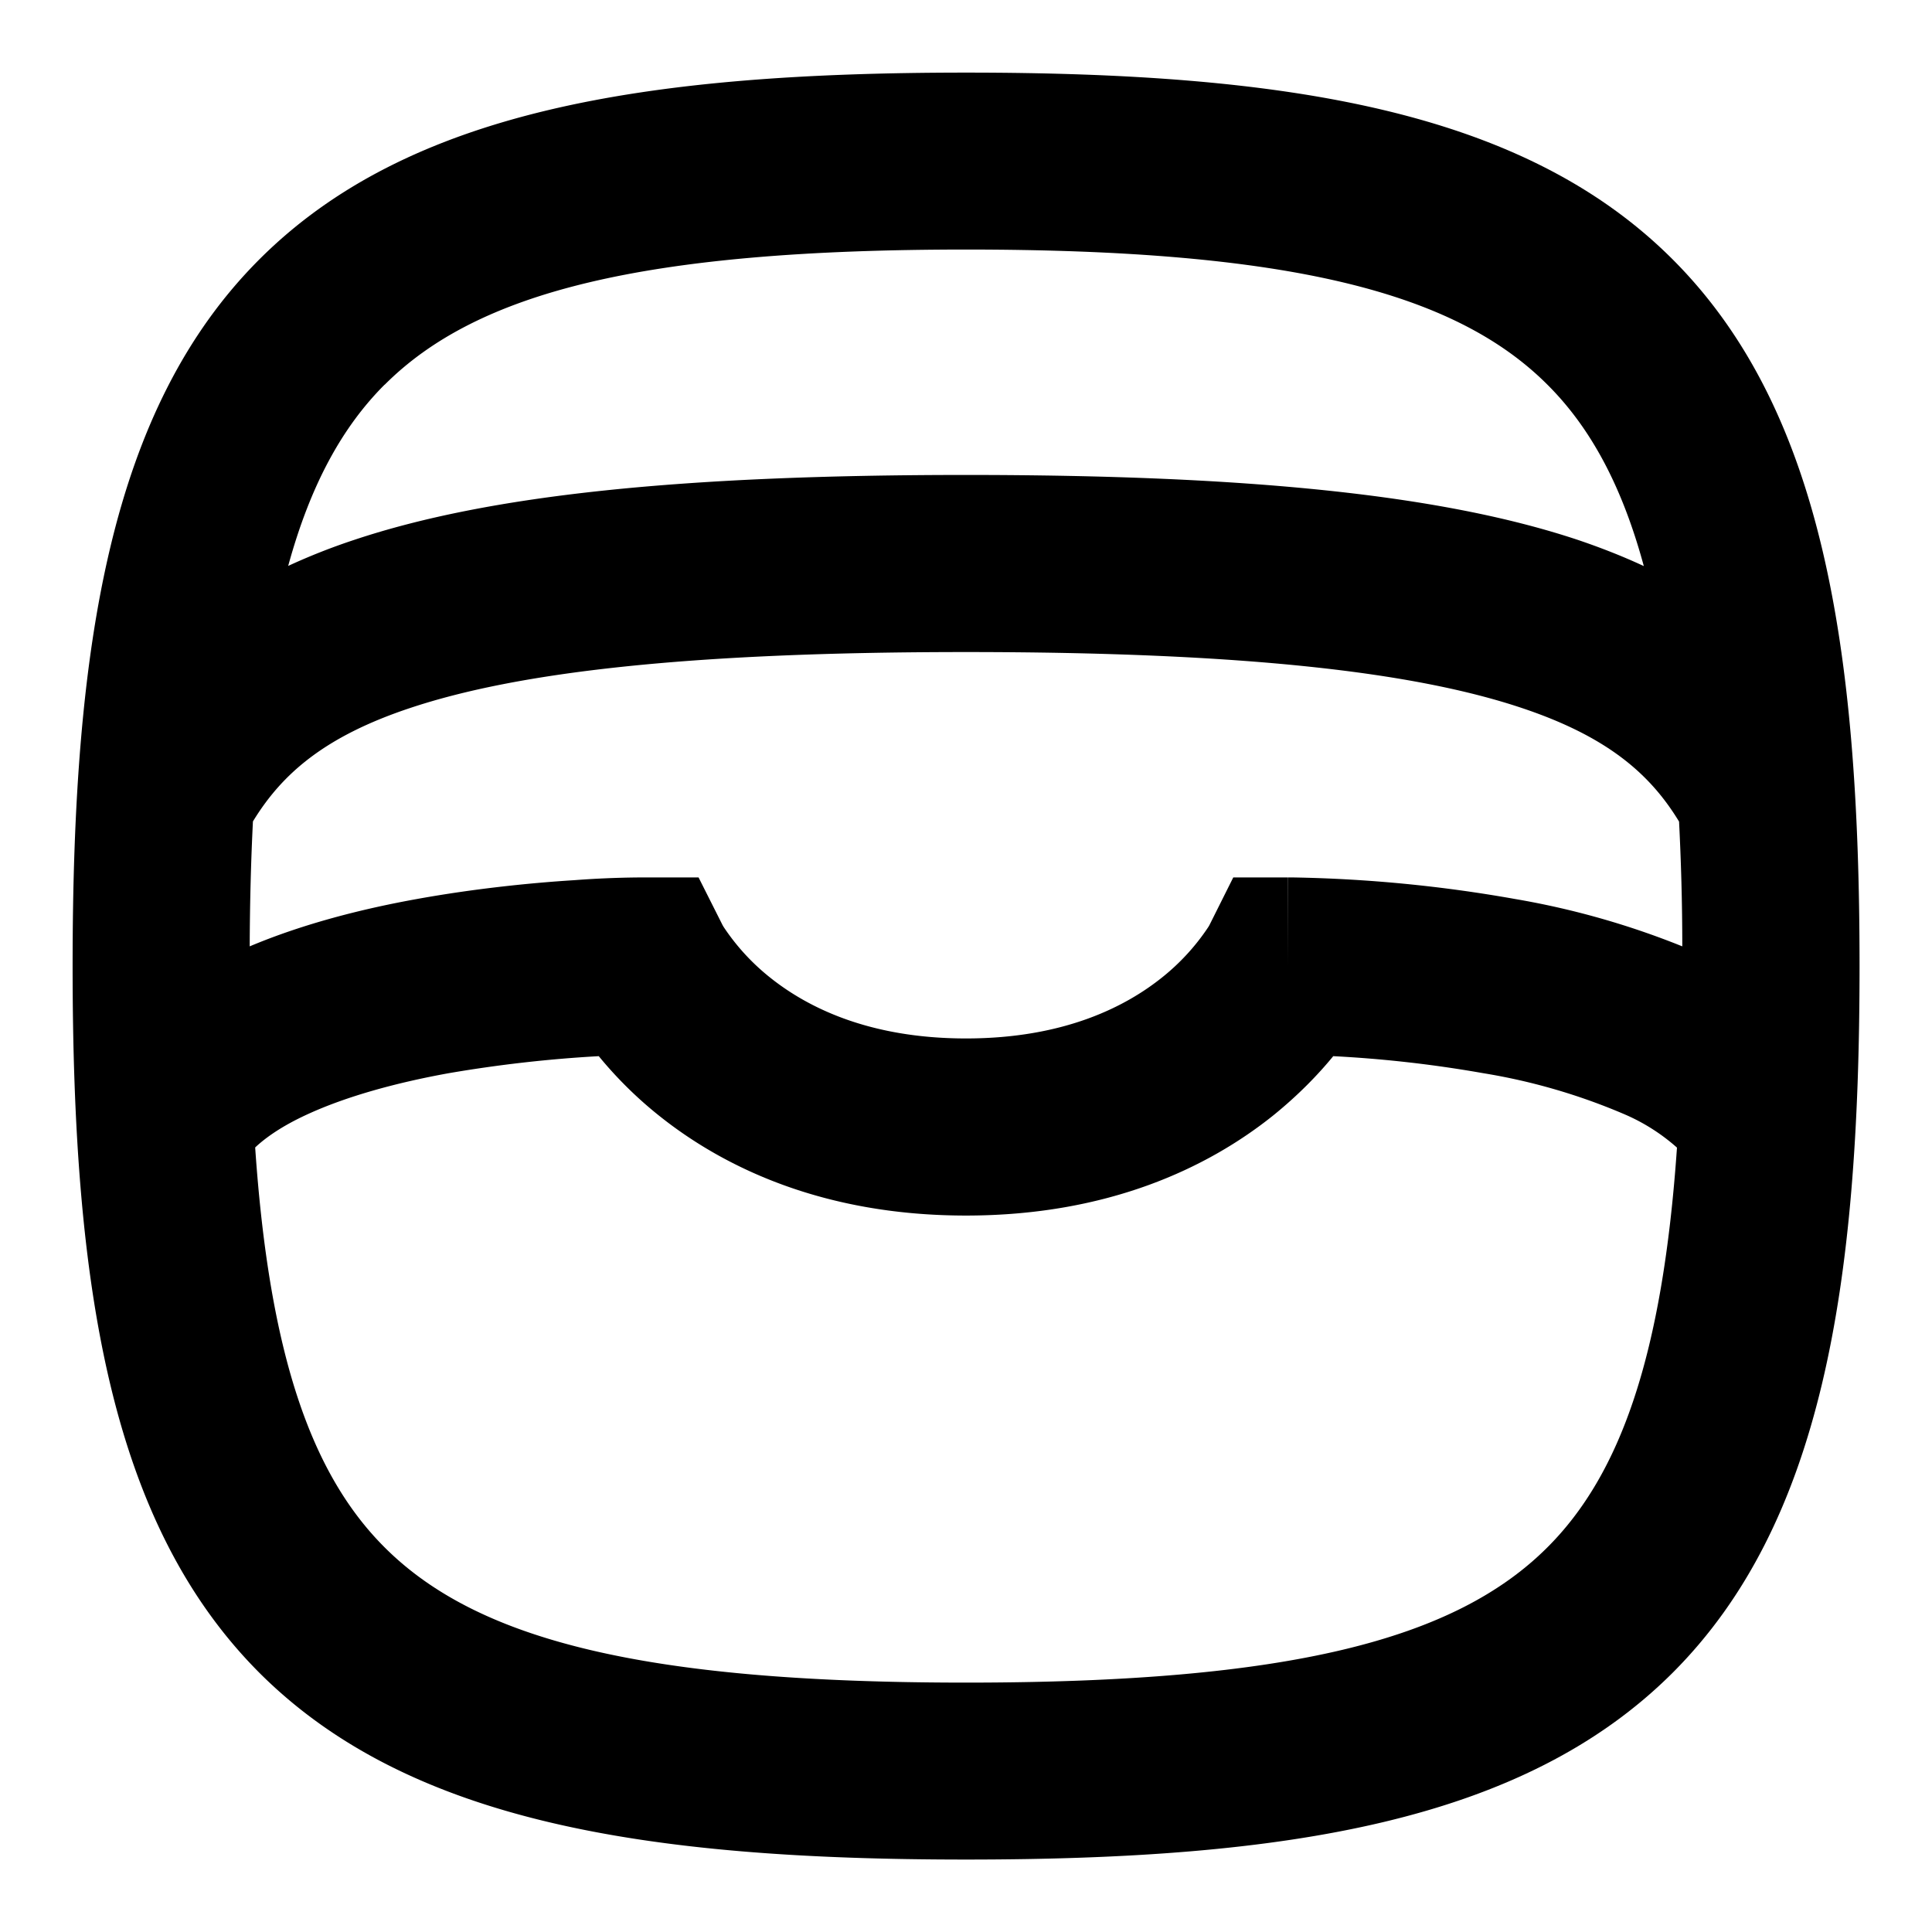 <svg
  xmlns="http://www.w3.org/2000/svg"
  width="12"
  height="12"
  fill="none"
  viewBox="0 0 12 12"
>
  <g clip-path="url(#prefix__clip0_3493_1057)">
    <path
      fill="currentColor"
      fill-rule="evenodd"
      d="M1.611 1.611C2.536.686 4.004.451 6.001.451c1.995 0 3.463.235 4.388 1.16.925.925 1.161 2.393 1.161 4.39 0 1.995-.236 3.463-1.16 4.388-.926.925-2.394 1.161-4.39 1.161-1.996 0-3.464-.236-4.389-1.16C.686 9.463.451 7.995.451 6c0-1.996.235-3.464 1.16-4.389Zm.778.778c-.263.263-.461.622-.599 1.126a3.88 3.88 0 0 1 .411-.162C3.04 3.073 4.24 2.95 6 2.95c1.76 0 2.96.124 3.799.403.148.05.284.104.411.163-.137-.505-.335-.864-.599-1.127-.575-.575-1.607-.839-3.61-.839-2.005 0-3.037.264-3.612.84Zm-.838 3.489c.001-.277.008-.535.02-.776.18-.295.445-.528.978-.705C3.21 4.177 4.26 4.05 6 4.05s2.79.126 3.451.347c.533.178.798.41.978.706.012.24.02.498.02.775a5.044 5.044 0 0 0-1.038-.294 8.686 8.686 0 0 0-1.376-.134h-.034L8 6v-.55h-.34l-.149.298-.006.01a1.37 1.37 0 0 1-.287.313c-.221.177-.602.379-1.218.379s-.997-.202-1.219-.38a1.37 1.37 0 0 1-.286-.312l-.006-.01-.15-.298H4V6v-.55h-.035a5.978 5.978 0 0 0-.399.017c-.256.016-.606.05-.977.117-.333.06-.701.152-1.038.294Zm.034 1.25c.088 1.285.348 2.028.804 2.483.575.575 1.607.84 3.611.84 2.004 0 3.036-.265 3.611-.84.456-.455.716-1.198.805-2.483a1.21 1.21 0 0 0-.326-.207 3.758 3.758 0 0 0-.876-.255 7.591 7.591 0 0 0-.933-.106c-.09.11-.214.24-.375.37-.403.322-1.022.62-1.906.62-.884 0-1.503-.298-1.906-.62a2.501 2.501 0 0 1-.375-.37 8.212 8.212 0 0 0-.933.106c-.32.058-.63.142-.876.255-.153.07-.257.142-.325.206Z"
      clip-rule="evenodd"
    />
  </g>
  <defs>
    <clipPath id="prefix__clip0_3493_1057">
      <path fill="#fff" d="M0 0h12v12H0z" />
    </clipPath>
  </defs>
</svg>
